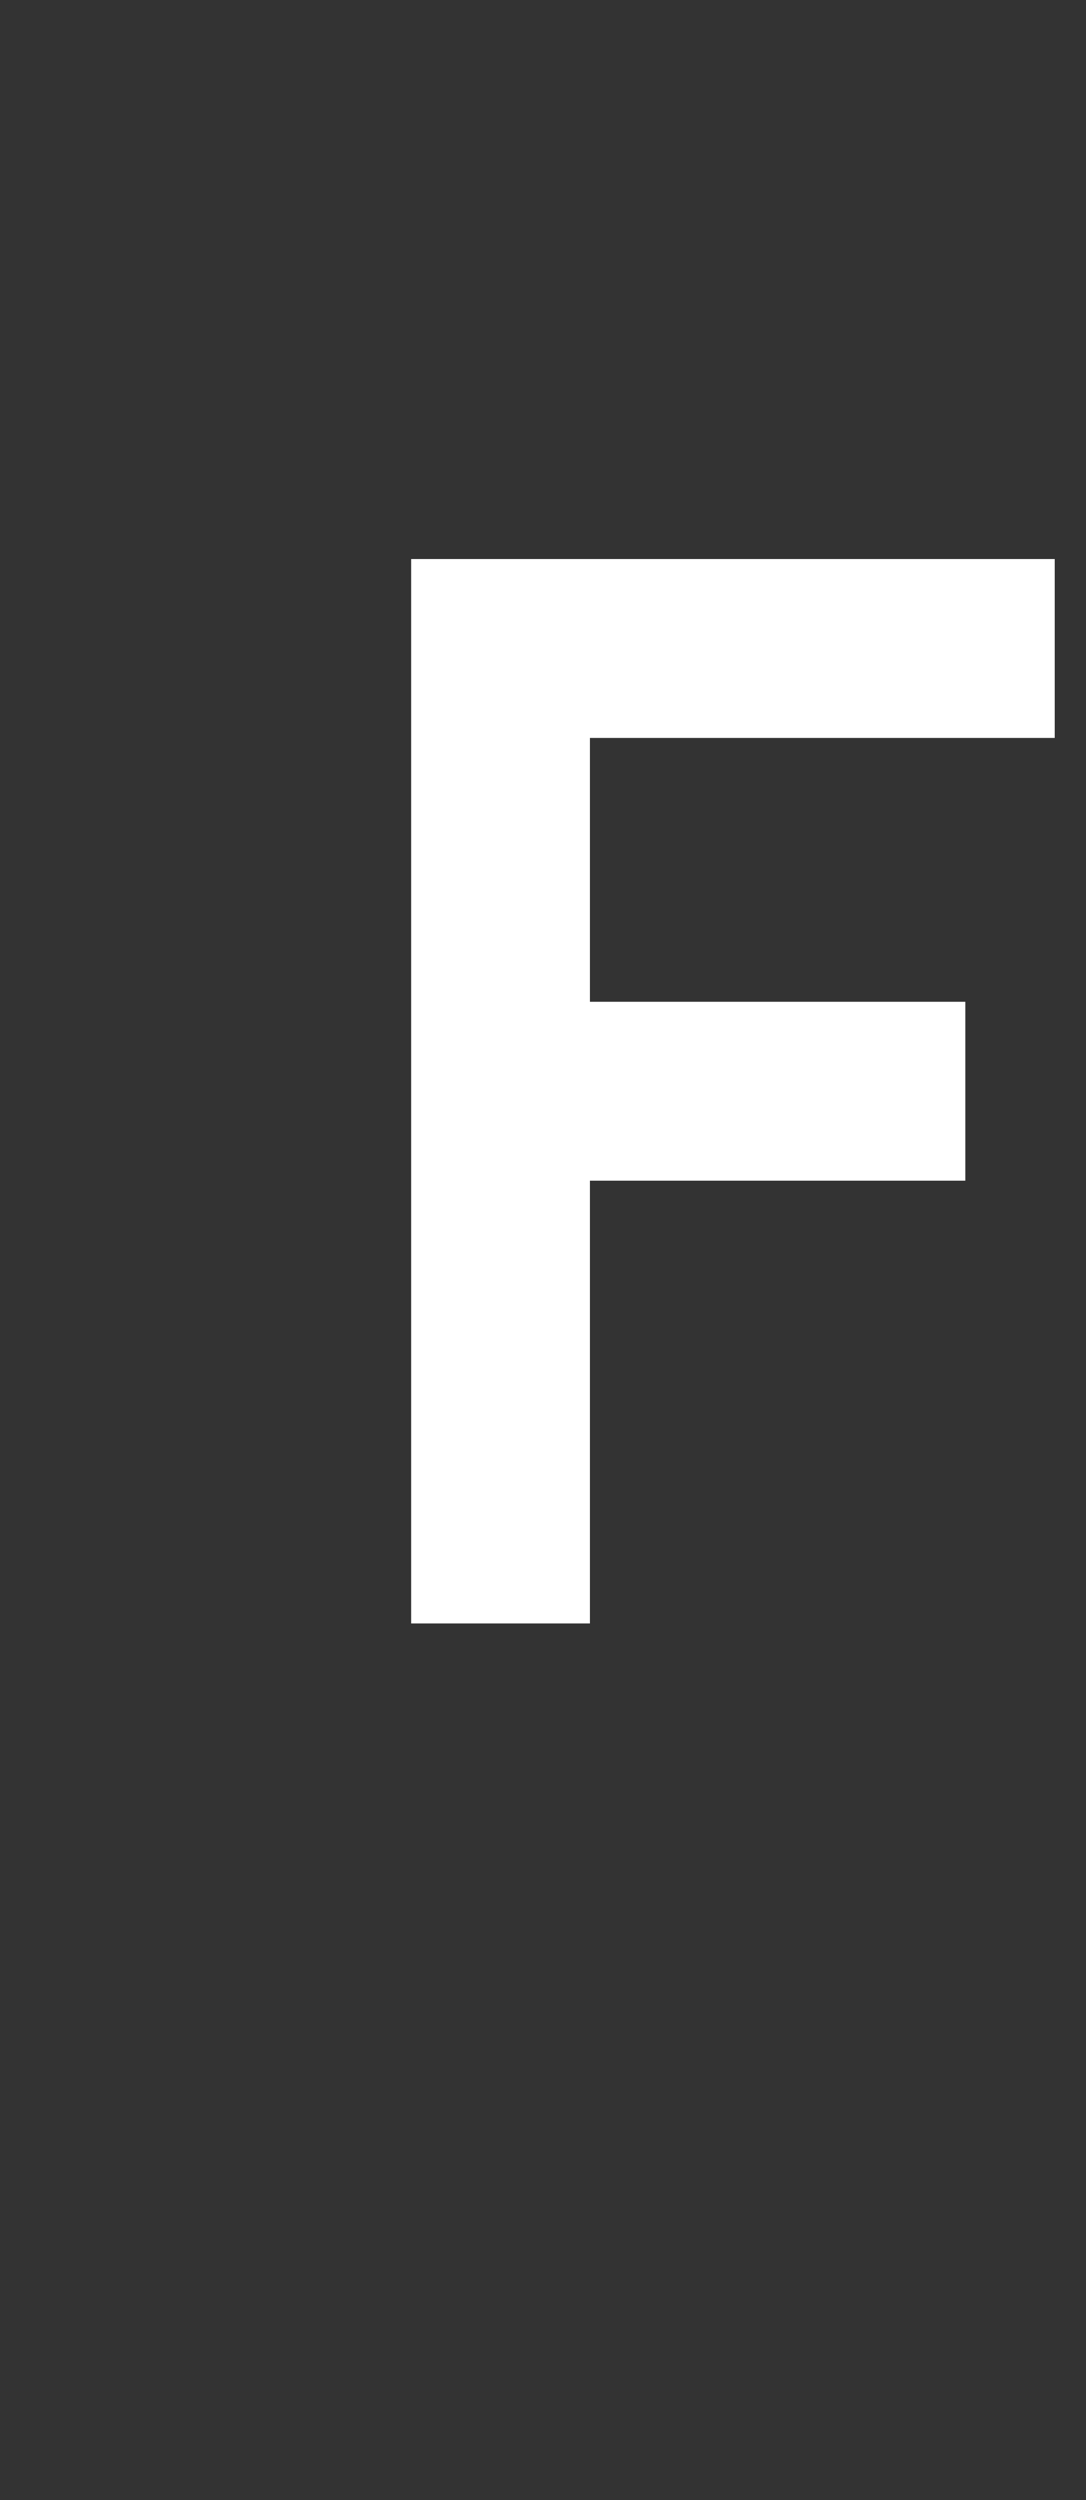 <?xml version="1.0" standalone="no"?><!DOCTYPE svg PUBLIC "-//W3C//DTD SVG 1.1//EN" "http://www.w3.org/Graphics/SVG/1.1/DTD/svg11.dtd"><svg xmlns="http://www.w3.org/2000/svg" version="1.1" width="24.3px" height="55.9px" viewBox="0 -1 24.3 55.9" style="top:-1px"><rect x="0" y="-1" width="24.3" height="55.9" fill="#333333" stroke="none"/>  <desc>F</desc>  <defs/>  <g id="Polygon39592">    <path d="M 9.2 35.3 L 9.2 11.5 L 23.6 11.5 L 23.6 15.5 L 13.2 15.5 L 13.2 21.4 L 21.6 21.4 L 21.6 25.4 L 13.2 25.4 L 13.2 35.3 L 9.2 35.3 Z " stroke="none" fill="#fff"/>  </g></svg>